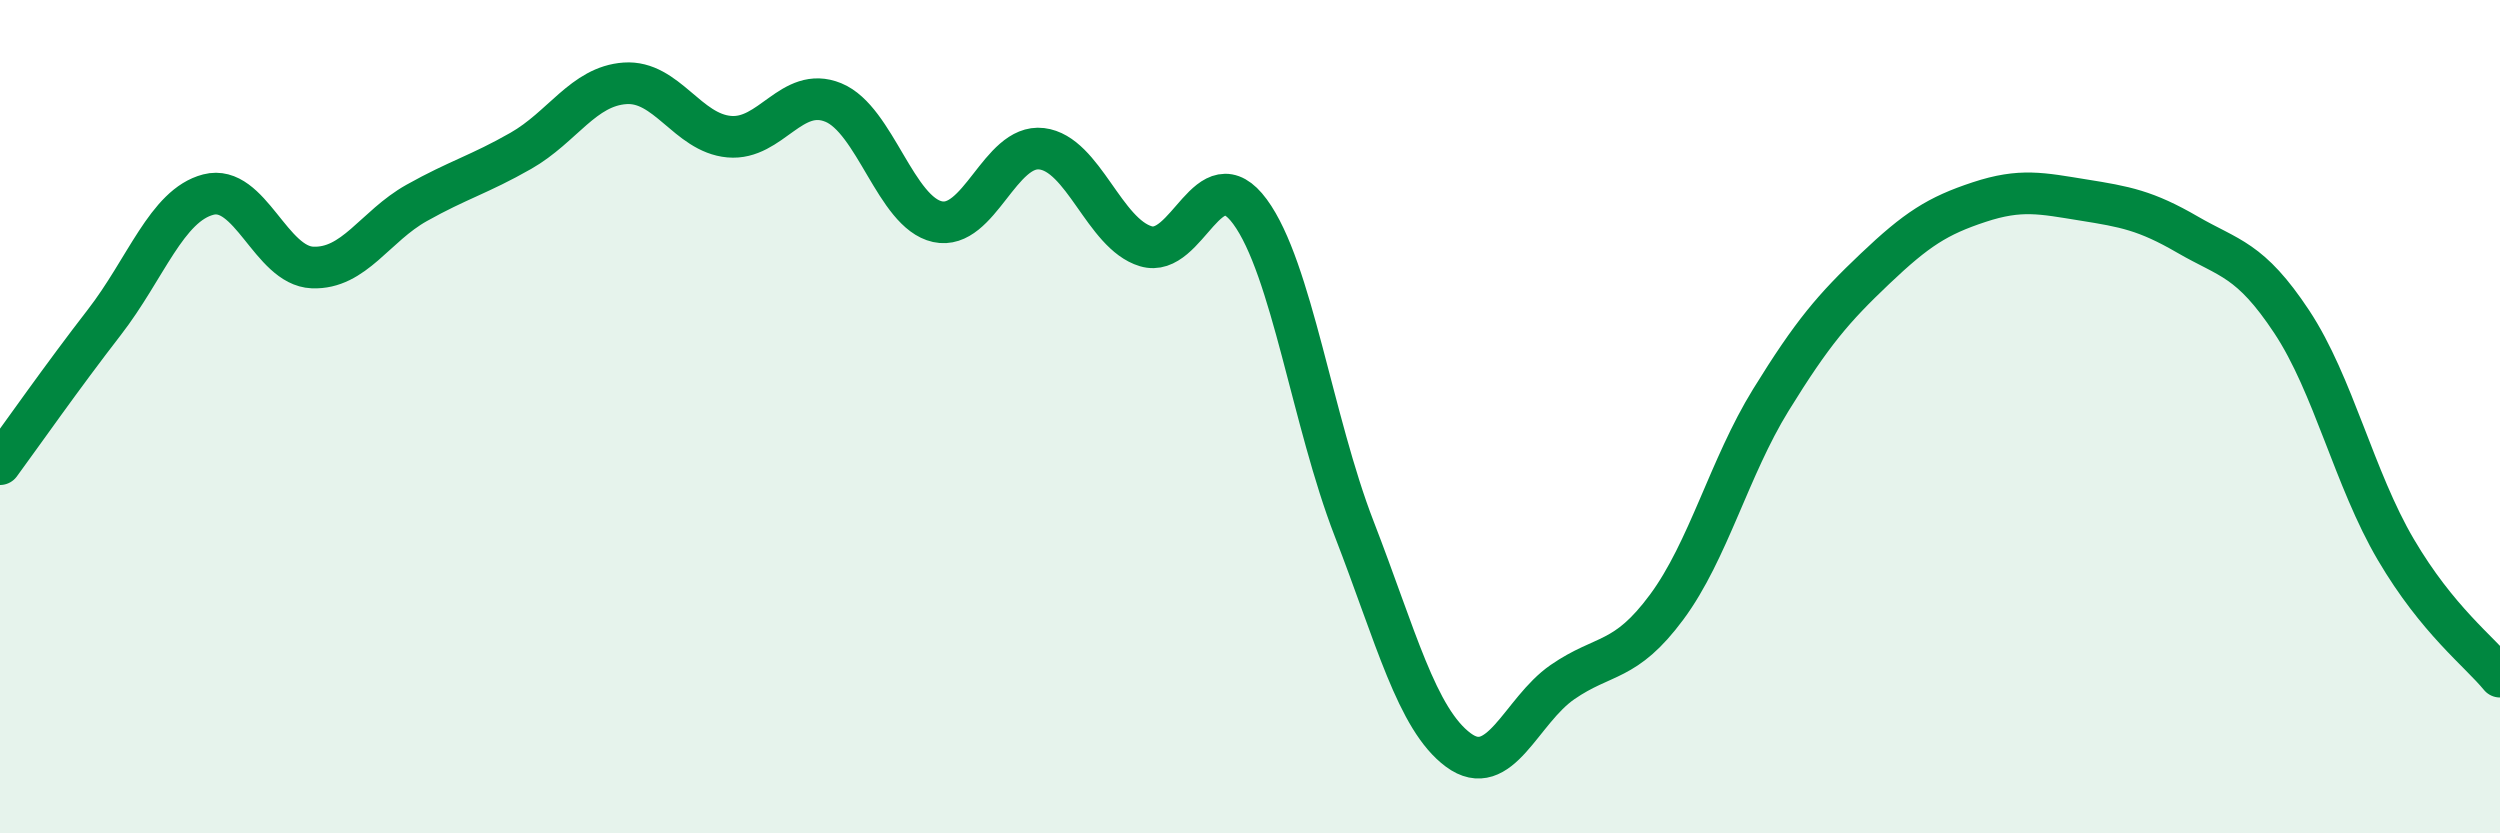
    <svg width="60" height="20" viewBox="0 0 60 20" xmlns="http://www.w3.org/2000/svg">
      <path
        d="M 0,11.14 C 0.5,10.46 1.5,9.03 2.5,7.74 C 3.5,6.45 4,4.93 5,4.67 C 6,4.41 6.5,6.38 7.5,6.42 C 8.5,6.46 9,5.43 10,4.87 C 11,4.31 11.5,4.19 12.5,3.62 C 13.5,3.05 14,2.07 15,2 C 16,1.93 16.5,3.19 17.5,3.28 C 18.5,3.37 19,2.05 20,2.46 C 21,2.87 21.5,5.1 22.5,5.32 C 23.5,5.54 24,3.45 25,3.57 C 26,3.69 26.5,5.61 27.5,5.91 C 28.5,6.21 29,3.72 30,5.08 C 31,6.44 31.5,10.11 32.5,12.69 C 33.5,15.27 34,17.26 35,18 C 36,18.74 36.5,17.06 37.5,16.37 C 38.5,15.68 39,15.92 40,14.57 C 41,13.22 41.5,11.22 42.5,9.6 C 43.5,7.98 44,7.4 45,6.45 C 46,5.5 46.5,5.18 47.5,4.85 C 48.5,4.52 49,4.64 50,4.8 C 51,4.96 51.5,5.05 52.5,5.63 C 53.5,6.21 54,6.21 55,7.72 C 56,9.23 56.5,11.49 57.5,13.19 C 58.5,14.89 59.5,15.63 60,16.24L60 20L0 20Z"
        fill="#008740"
        opacity="0.1"
        stroke-linecap="round"
        stroke-linejoin="round"
      />
      <path
        d="M 0,11.14 C 0.5,10.46 1.5,9.03 2.5,7.74 C 3.5,6.45 4,4.93 5,4.67 C 6,4.41 6.5,6.38 7.5,6.42 C 8.5,6.46 9,5.43 10,4.87 C 11,4.31 11.5,4.19 12.5,3.62 C 13.5,3.05 14,2.07 15,2 C 16,1.93 16.5,3.19 17.5,3.28 C 18.5,3.37 19,2.05 20,2.46 C 21,2.87 21.5,5.1 22.5,5.32 C 23.5,5.54 24,3.45 25,3.57 C 26,3.69 26.5,5.61 27.5,5.91 C 28.5,6.21 29,3.72 30,5.08 C 31,6.44 31.5,10.11 32.5,12.69 C 33.5,15.27 34,17.26 35,18 C 36,18.74 36.5,17.06 37.5,16.37 C 38.5,15.68 39,15.92 40,14.57 C 41,13.22 41.5,11.22 42.5,9.6 C 43.5,7.98 44,7.4 45,6.45 C 46,5.5 46.5,5.18 47.5,4.85 C 48.5,4.52 49,4.64 50,4.8 C 51,4.96 51.5,5.05 52.5,5.63 C 53.5,6.21 54,6.21 55,7.72 C 56,9.23 56.5,11.49 57.5,13.19 C 58.5,14.89 59.5,15.63 60,16.24"
        stroke="#008740"
        stroke-width="1"
        fill="none"
        stroke-linecap="round"
        stroke-linejoin="round"
      />
    </svg>
  